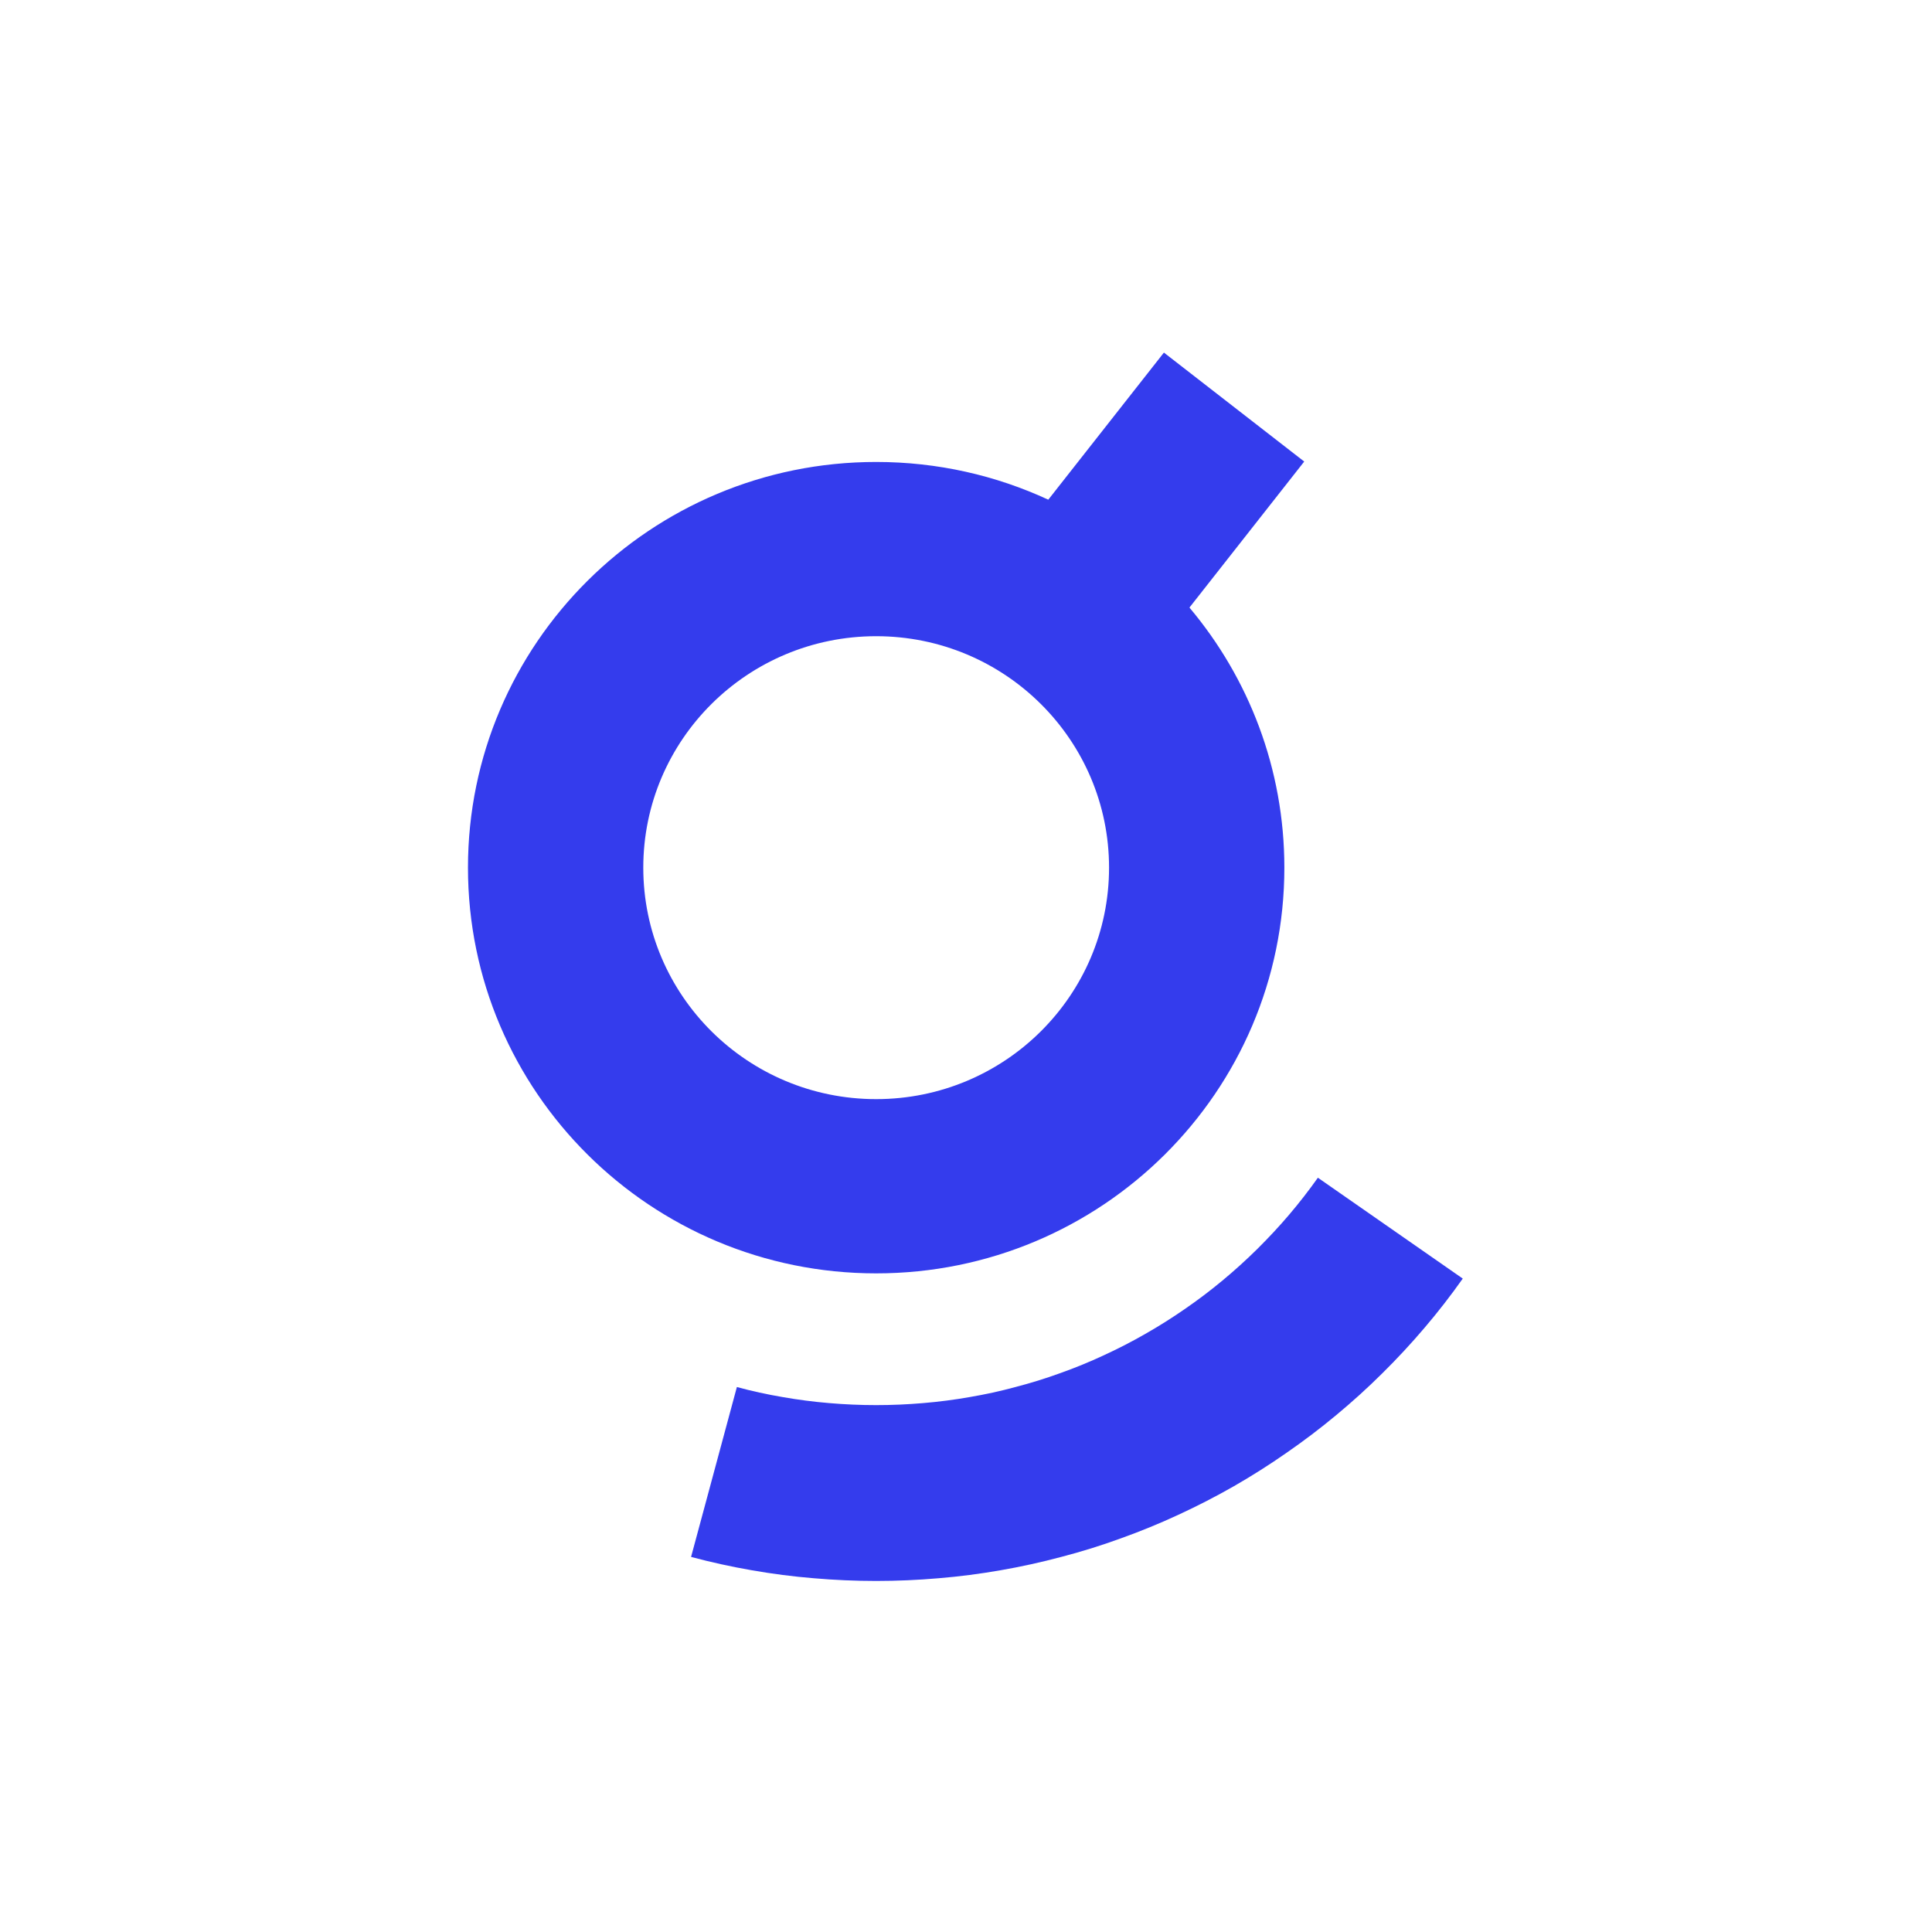 <svg xmlns="http://www.w3.org/2000/svg" fill="none" viewBox="0 0 400 400" height="400" width="400">
<rect fill="white" height="400" width="400"></rect>
<path fill="#343CED" d="M217.037 103.454L240.976 73L270.026 95.558L246.262 125.79C258.529 140.37 265.913 159.148 265.913 179.641C265.913 226.031 228.076 263.638 181.401 263.638C134.726 263.638 96.888 226.031 96.888 179.641C96.888 133.251 134.726 95.644 181.401 95.644C194.133 95.644 206.208 98.442 217.037 103.454ZM181.401 227.563C154.772 227.563 133.185 206.107 133.185 179.641C133.185 153.174 154.772 131.719 181.401 131.719C208.03 131.719 229.617 153.174 229.617 179.641C229.617 206.107 208.03 227.563 181.401 227.563ZM266.896 251.5C264.803 253.964 262.597 256.316 260.295 258.603C257.993 260.875 255.593 263.052 253.098 265.118C250.618 267.181 248.042 269.134 245.369 270.974C242.713 272.814 239.959 274.558 237.142 276.158C234.34 277.775 231.458 279.248 228.511 280.607C225.581 281.969 222.586 283.202 219.527 284.287C216.484 285.392 213.393 286.353 210.237 287.17C207.129 288.018 203.957 288.705 200.753 289.25C197.581 289.81 194.361 290.226 191.109 290.497C187.904 290.771 184.668 290.913 181.4 290.913C178.131 290.913 174.895 290.771 171.691 290.497C168.438 290.226 165.218 289.81 162.046 289.25C158.842 288.705 155.67 288.018 152.563 287.17L143.079 322.343C147.201 323.448 151.42 324.375 155.687 325.113C159.889 325.848 164.172 326.408 168.503 326.761C172.753 327.128 177.052 327.321 181.4 327.321C185.747 327.321 190.046 327.128 194.297 326.761C198.628 326.408 202.895 325.848 207.113 325.113C211.38 324.375 215.582 323.448 219.72 322.343C223.907 321.255 228.029 319.975 232.054 318.502C236.127 317.046 240.104 315.415 244.001 313.606C247.913 311.797 251.745 309.83 255.465 307.702C259.2 305.557 262.839 303.253 266.365 300.788C269.907 298.34 273.337 295.746 276.638 292.993C279.954 290.242 283.142 287.36 286.185 284.335C289.245 281.311 292.159 278.176 294.945 274.895C297.73 271.63 300.37 268.221 302.85 264.717L272.854 243.833C270.986 246.474 268.99 249.035 266.896 251.5Z" clip-rule="evenodd" fill-rule="evenodd"></path>
</svg>
